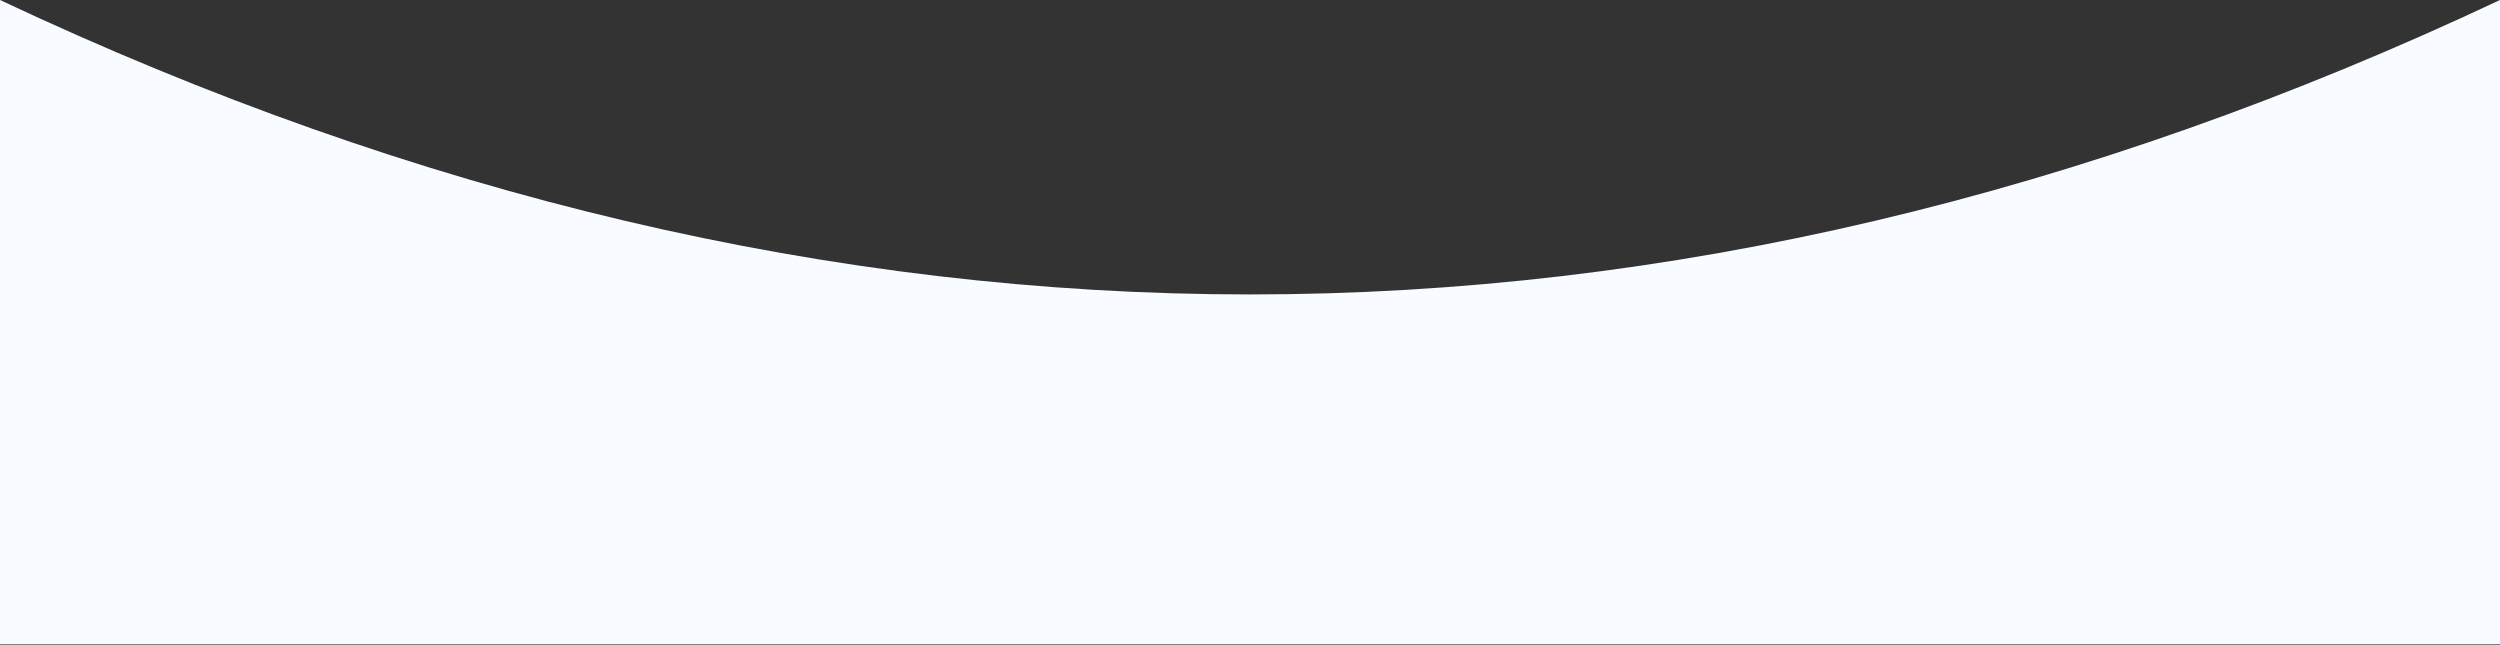 <svg width="2160" height="557" viewBox="0 0 2160 557" fill="none" xmlns="http://www.w3.org/2000/svg">
<rect x="0" y="0" width="2160" height="557" fill="#333333" stroke="none"/>
<path id="Wave" fill-rule="evenodd" clip-rule="evenodd" d="M2160 556.5H0V0C360 169.6 720 254.4 1080 254.4C1440 254.4 1800 169.6 2160 0V556.5Z" fill="#F8FBFF"/>
</svg>
